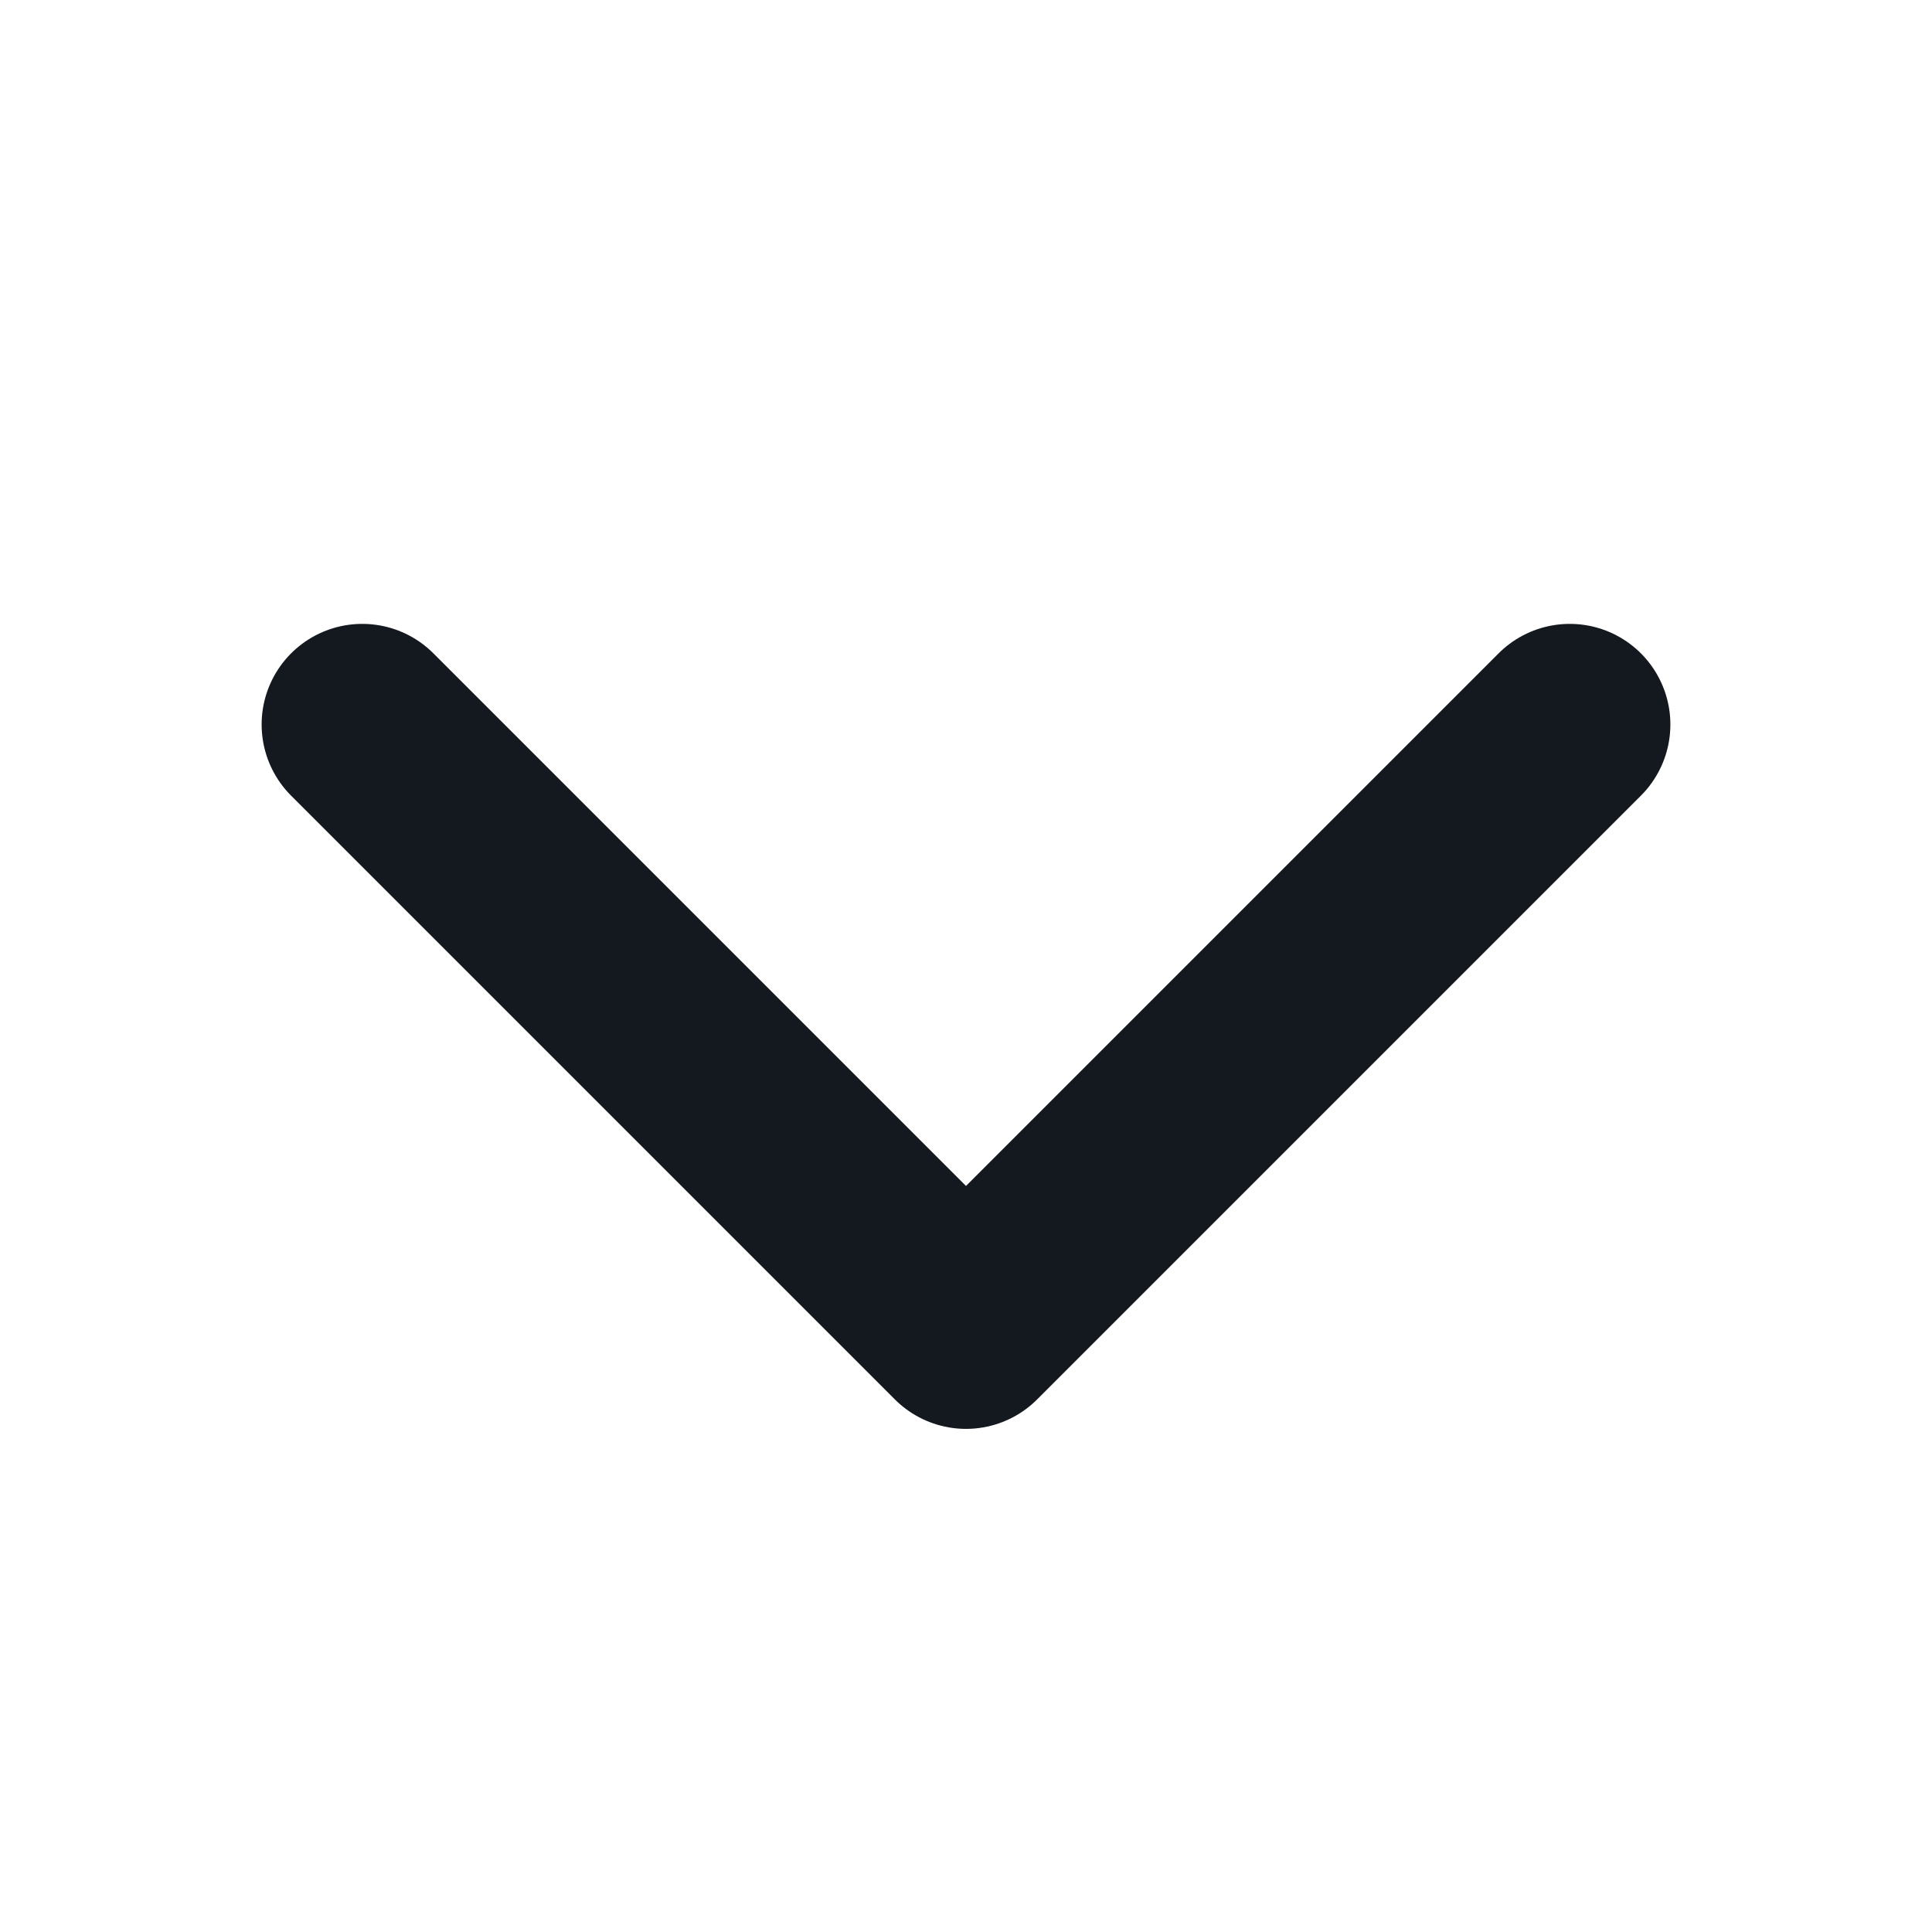 <svg width="12" height="12" viewBox="0 0 12 12" fill="none" xmlns="http://www.w3.org/2000/svg">
    <path d="M9.75 4.5L6 8.25L2.25 4.5" stroke="#14181F" stroke-width="1.25" stroke-linecap="round" stroke-linejoin="round"/>
</svg>

